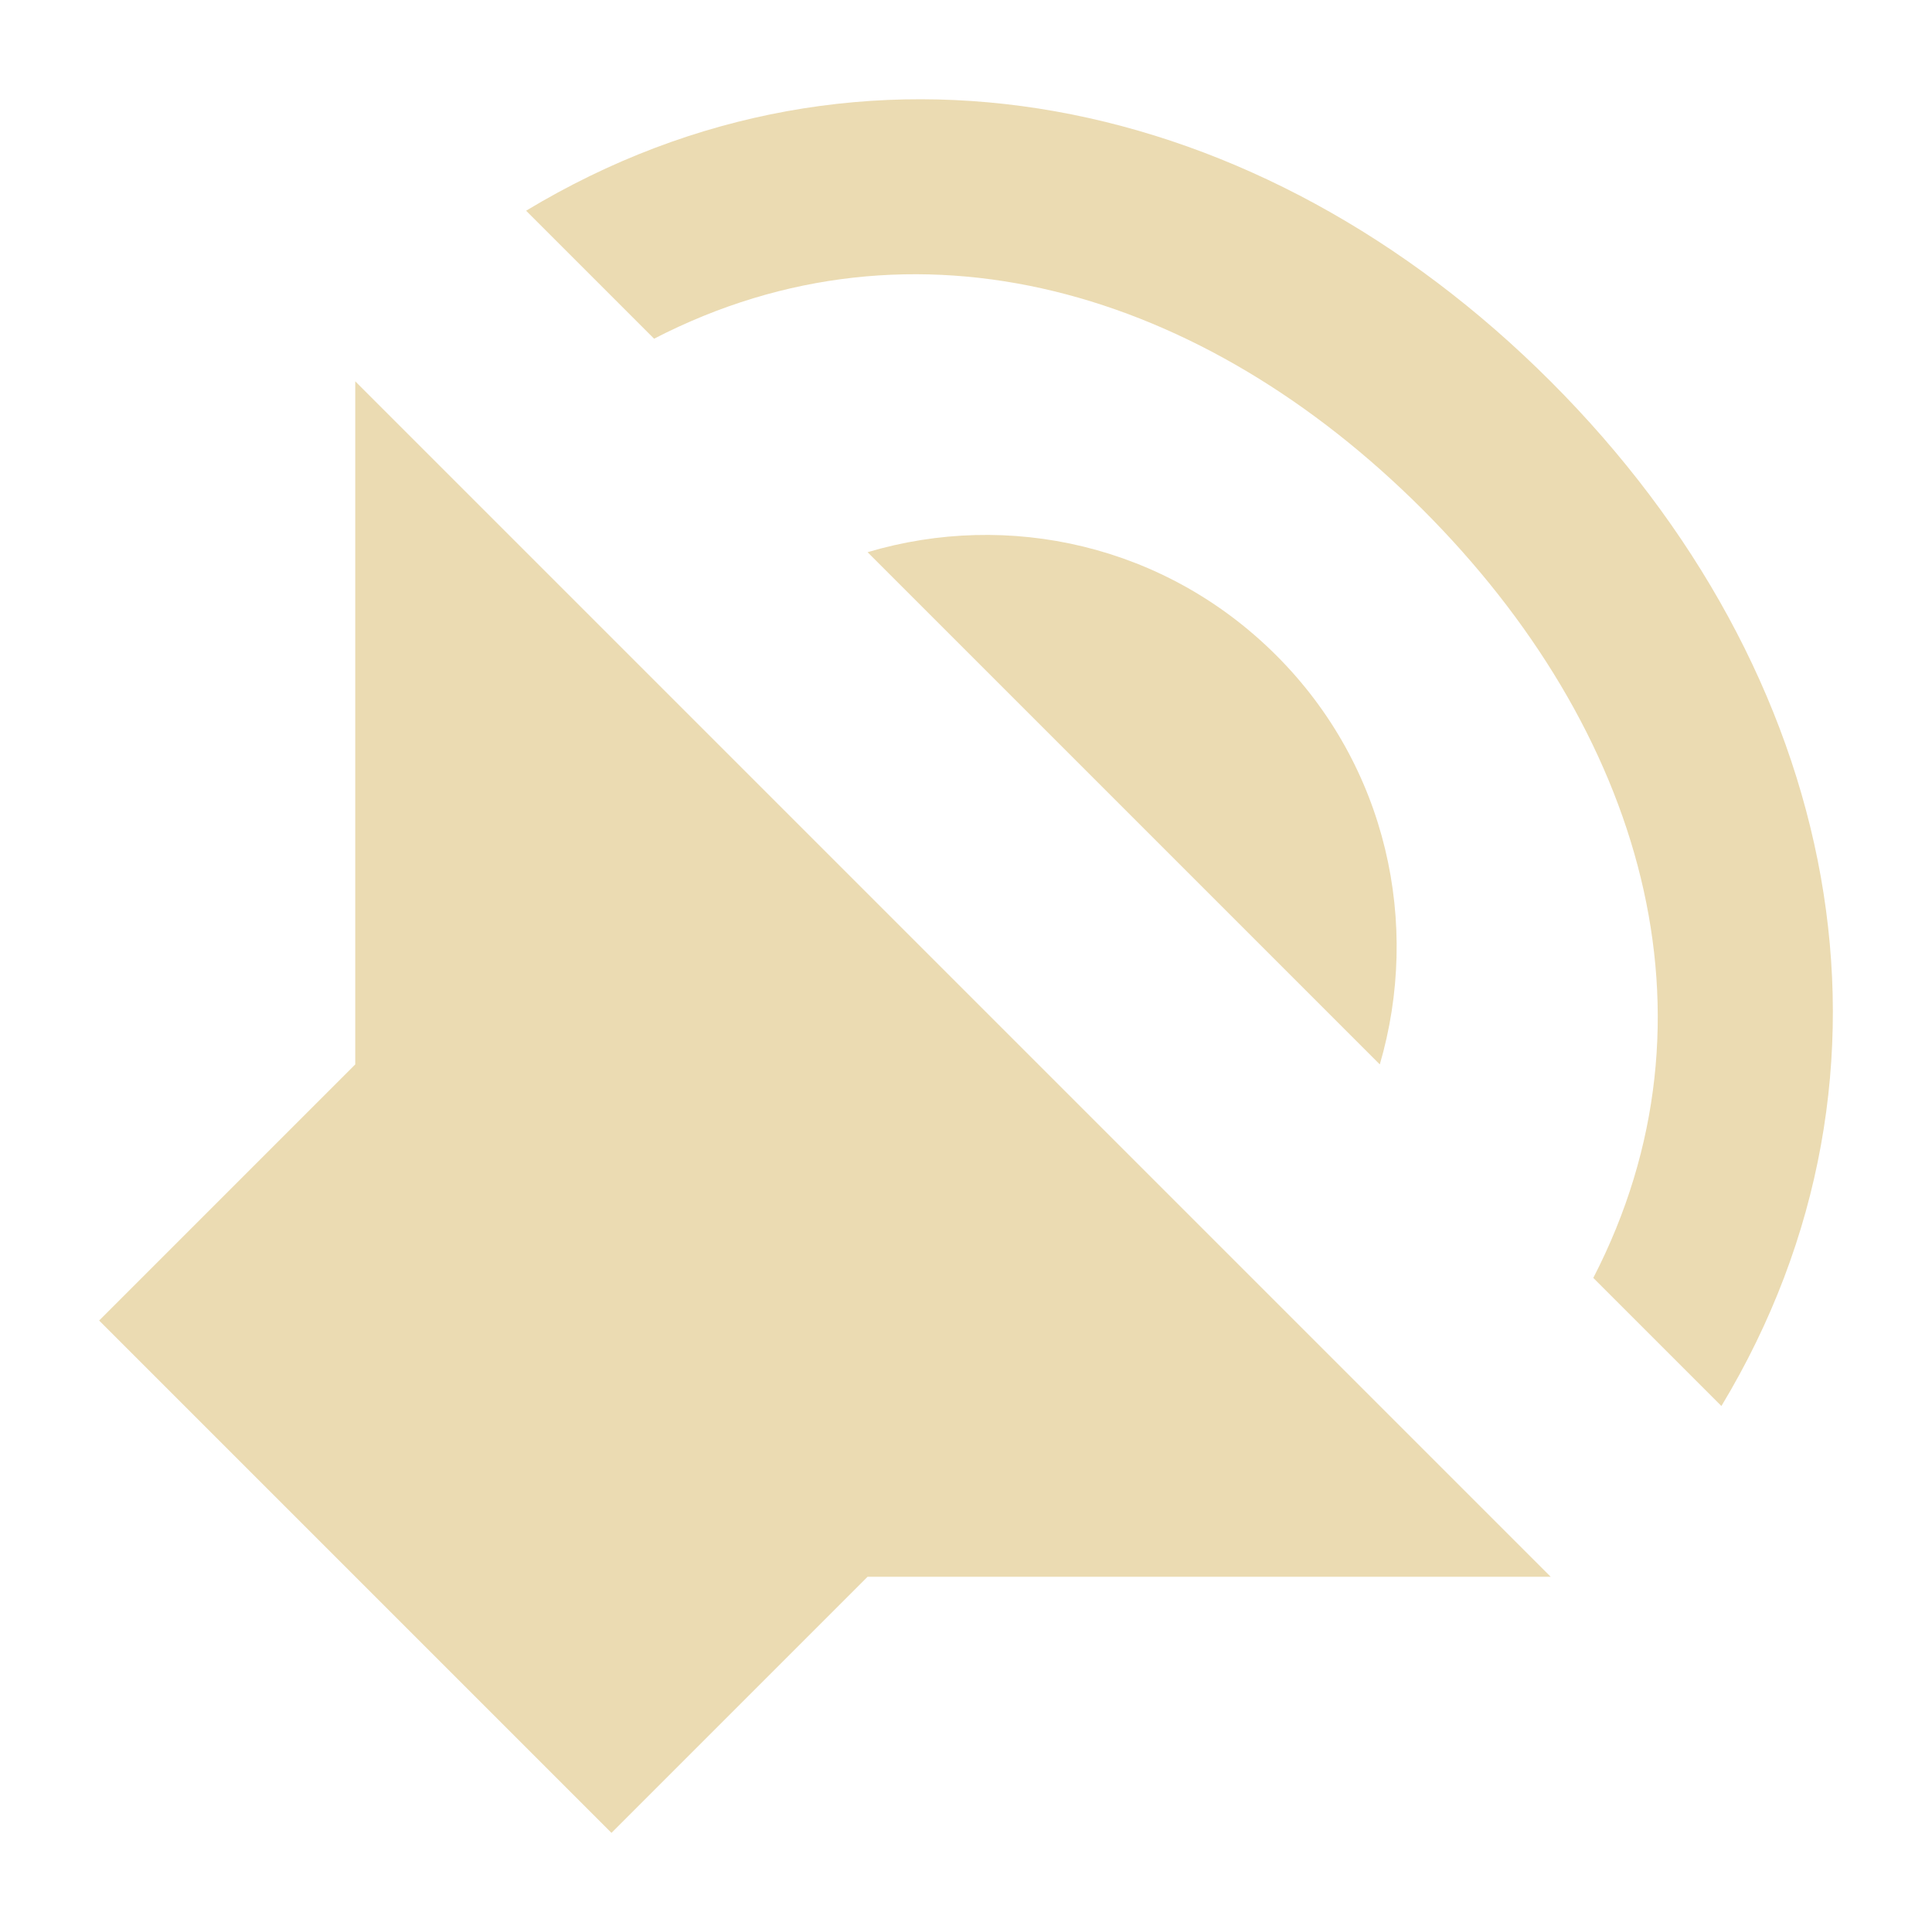 <svg width="16" height="16" version="1.1" viewBox="0 0 16 16" xmlns="http://www.w3.org/2000/svg">
  <defs>
    <style type="text/css">.ColorScheme-Text { color:#ebdbb2; } .ColorScheme-Highlight { color:#458588; }</style>
  </defs>
  <path class="ColorScheme-Text" d="m2.942 3.158-5e-7 5.657-2.121 2.121 4.243 4.243 2.121-2.121h5.657zm1.414-1.414 1.061 1.061c2.164-1.117 4.547-0.403 6.364 1.414 1.817 1.817 2.531 4.2 1.414 6.364l1.061 1.061c1.676-2.779 0.99-6.081-1.414-8.485-2.404-2.404-5.706-3.09-8.485-1.414zm2.828 2.828 4.243 4.243c0.339-1.16 0.063-2.467-0.856-3.386-0.919-0.919-2.22-1.203-3.386-0.856z" fill="currentColor"/>
</svg>
